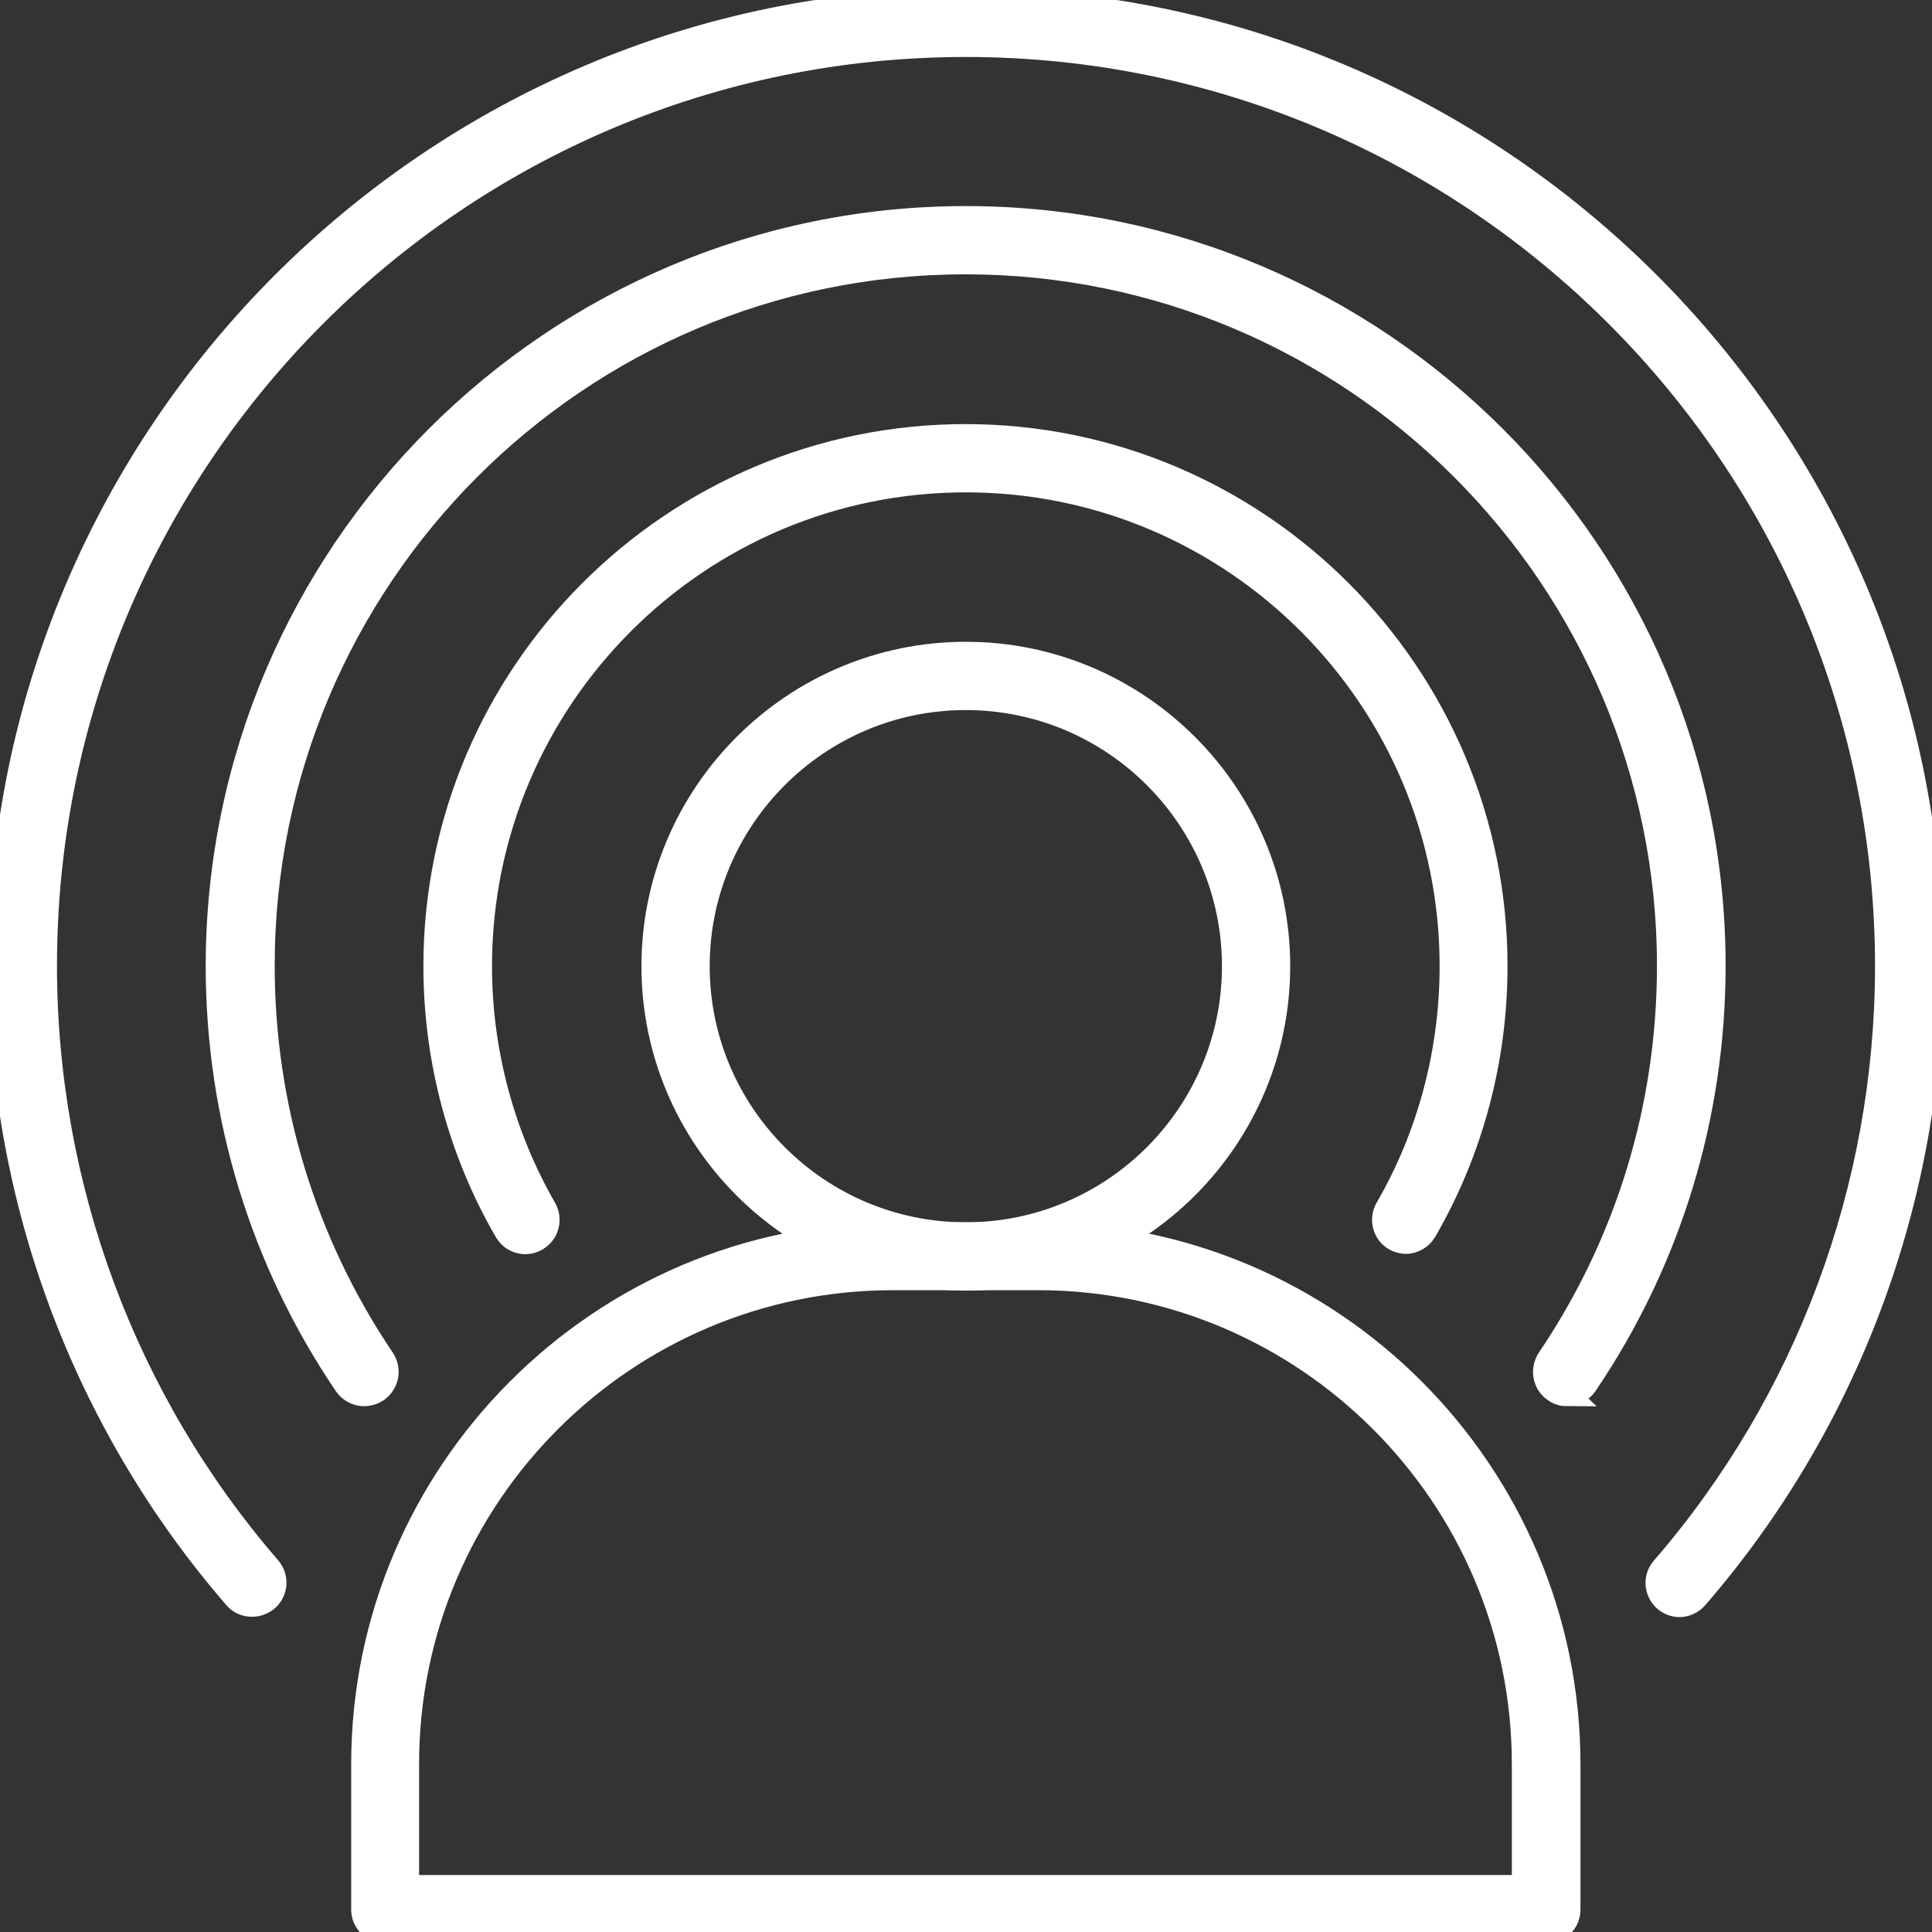 <svg width="83" height="83" viewBox="0 0 83 83" fill="none" xmlns="http://www.w3.org/2000/svg">
<rect x="0" y="0" width="83" height="83" fill="#333333" stroke="none"/>
<g id="Layer_1" clip-path="url(#clip0_3359_2317)">
<path id="Vector" d="M72.167 68.972C71.933 68.972 71.715 68.894 71.528 68.738C71.123 68.379 71.076 67.772 71.435 67.366C77.638 60.196 81.052 51 81.052 41.508C81.052 19.702 63.314 1.948 41.492 1.948C19.671 1.948 1.948 19.686 1.948 41.492C1.948 50.985 5.362 60.181 11.565 67.351C11.924 67.756 11.877 68.379 11.472 68.722C11.067 69.065 10.443 69.034 10.1 68.629C3.585 61.1 0 51.468 0 41.492C0 18.611 18.611 0 41.492 0C64.374 0 82.984 18.611 82.984 41.492C82.984 51.468 79.399 61.1 72.884 68.629C72.697 68.847 72.416 68.972 72.152 68.972H72.167Z" fill="white" stroke="white"/>
<path id="Vector_2" d="M67.336 59.916C67.149 59.916 66.962 59.87 66.79 59.745C66.338 59.449 66.229 58.841 66.525 58.389C69.907 53.385 71.684 47.556 71.684 41.493C71.684 24.846 58.139 11.285 41.477 11.285C24.815 11.285 11.301 24.846 11.301 41.493C11.301 47.556 13.093 53.401 16.46 58.389C16.756 58.841 16.647 59.433 16.195 59.745C15.743 60.041 15.151 59.932 14.839 59.48C11.239 54.165 9.337 47.946 9.337 41.493C9.352 23.77 23.77 9.353 41.493 9.353C59.215 9.353 73.633 23.77 73.633 41.493C73.633 47.946 71.731 54.165 68.13 59.48C67.944 59.76 67.632 59.901 67.32 59.901L67.336 59.916Z" fill="white" stroke="white"/>
<path id="Vector_3" d="M60.414 53.369C60.243 53.369 60.087 53.322 59.931 53.245C59.464 52.98 59.308 52.387 59.573 51.92C61.397 48.771 62.347 45.171 62.347 41.508C62.347 30.005 52.995 20.652 41.492 20.652C29.989 20.652 20.637 30.005 20.637 41.508C20.637 45.171 21.603 48.771 23.411 51.92C23.676 52.387 23.52 52.98 23.053 53.245C22.585 53.525 21.993 53.354 21.728 52.886C19.733 49.441 18.689 45.498 18.689 41.508C18.689 28.945 28.913 18.72 41.477 18.72C54.039 18.72 64.264 28.945 64.264 41.508C64.264 45.514 63.22 49.441 61.225 52.886C61.038 53.198 60.711 53.369 60.383 53.369H60.414Z" fill="white" stroke="white"/>
<path id="Vector_4" d="M41.492 54.944C34.073 54.944 28.057 48.912 28.057 41.508C28.057 34.104 34.089 28.072 41.492 28.072C48.896 28.072 54.928 34.104 54.928 41.508C54.928 48.912 48.896 54.944 41.492 54.944ZM41.492 30.005C35.149 30.005 29.989 35.164 29.989 41.508C29.989 47.852 35.149 53.011 41.492 53.011C47.836 53.011 52.996 47.852 52.996 41.508C52.996 35.164 47.836 30.005 41.492 30.005Z" fill="white" stroke="white"/>
<path id="Vector_5" d="M66.431 83H16.553C16.023 83 15.587 82.563 15.587 82.034V75.799C15.587 63.236 25.812 53.011 38.375 53.011H44.61C57.173 53.011 67.398 63.236 67.398 75.799V82.034C67.398 82.579 66.961 83 66.431 83ZM17.52 81.052H65.449V75.783C65.449 64.28 56.097 54.928 44.594 54.928H38.359C26.856 54.928 17.504 64.28 17.504 75.783V81.052H17.52Z" fill="white" stroke="white"/>
</g>
<defs>
<clipPath id="clip0_3359_2317">
<rect width="83" height="83" fill="white"/>
</clipPath>
</defs>
</svg>
